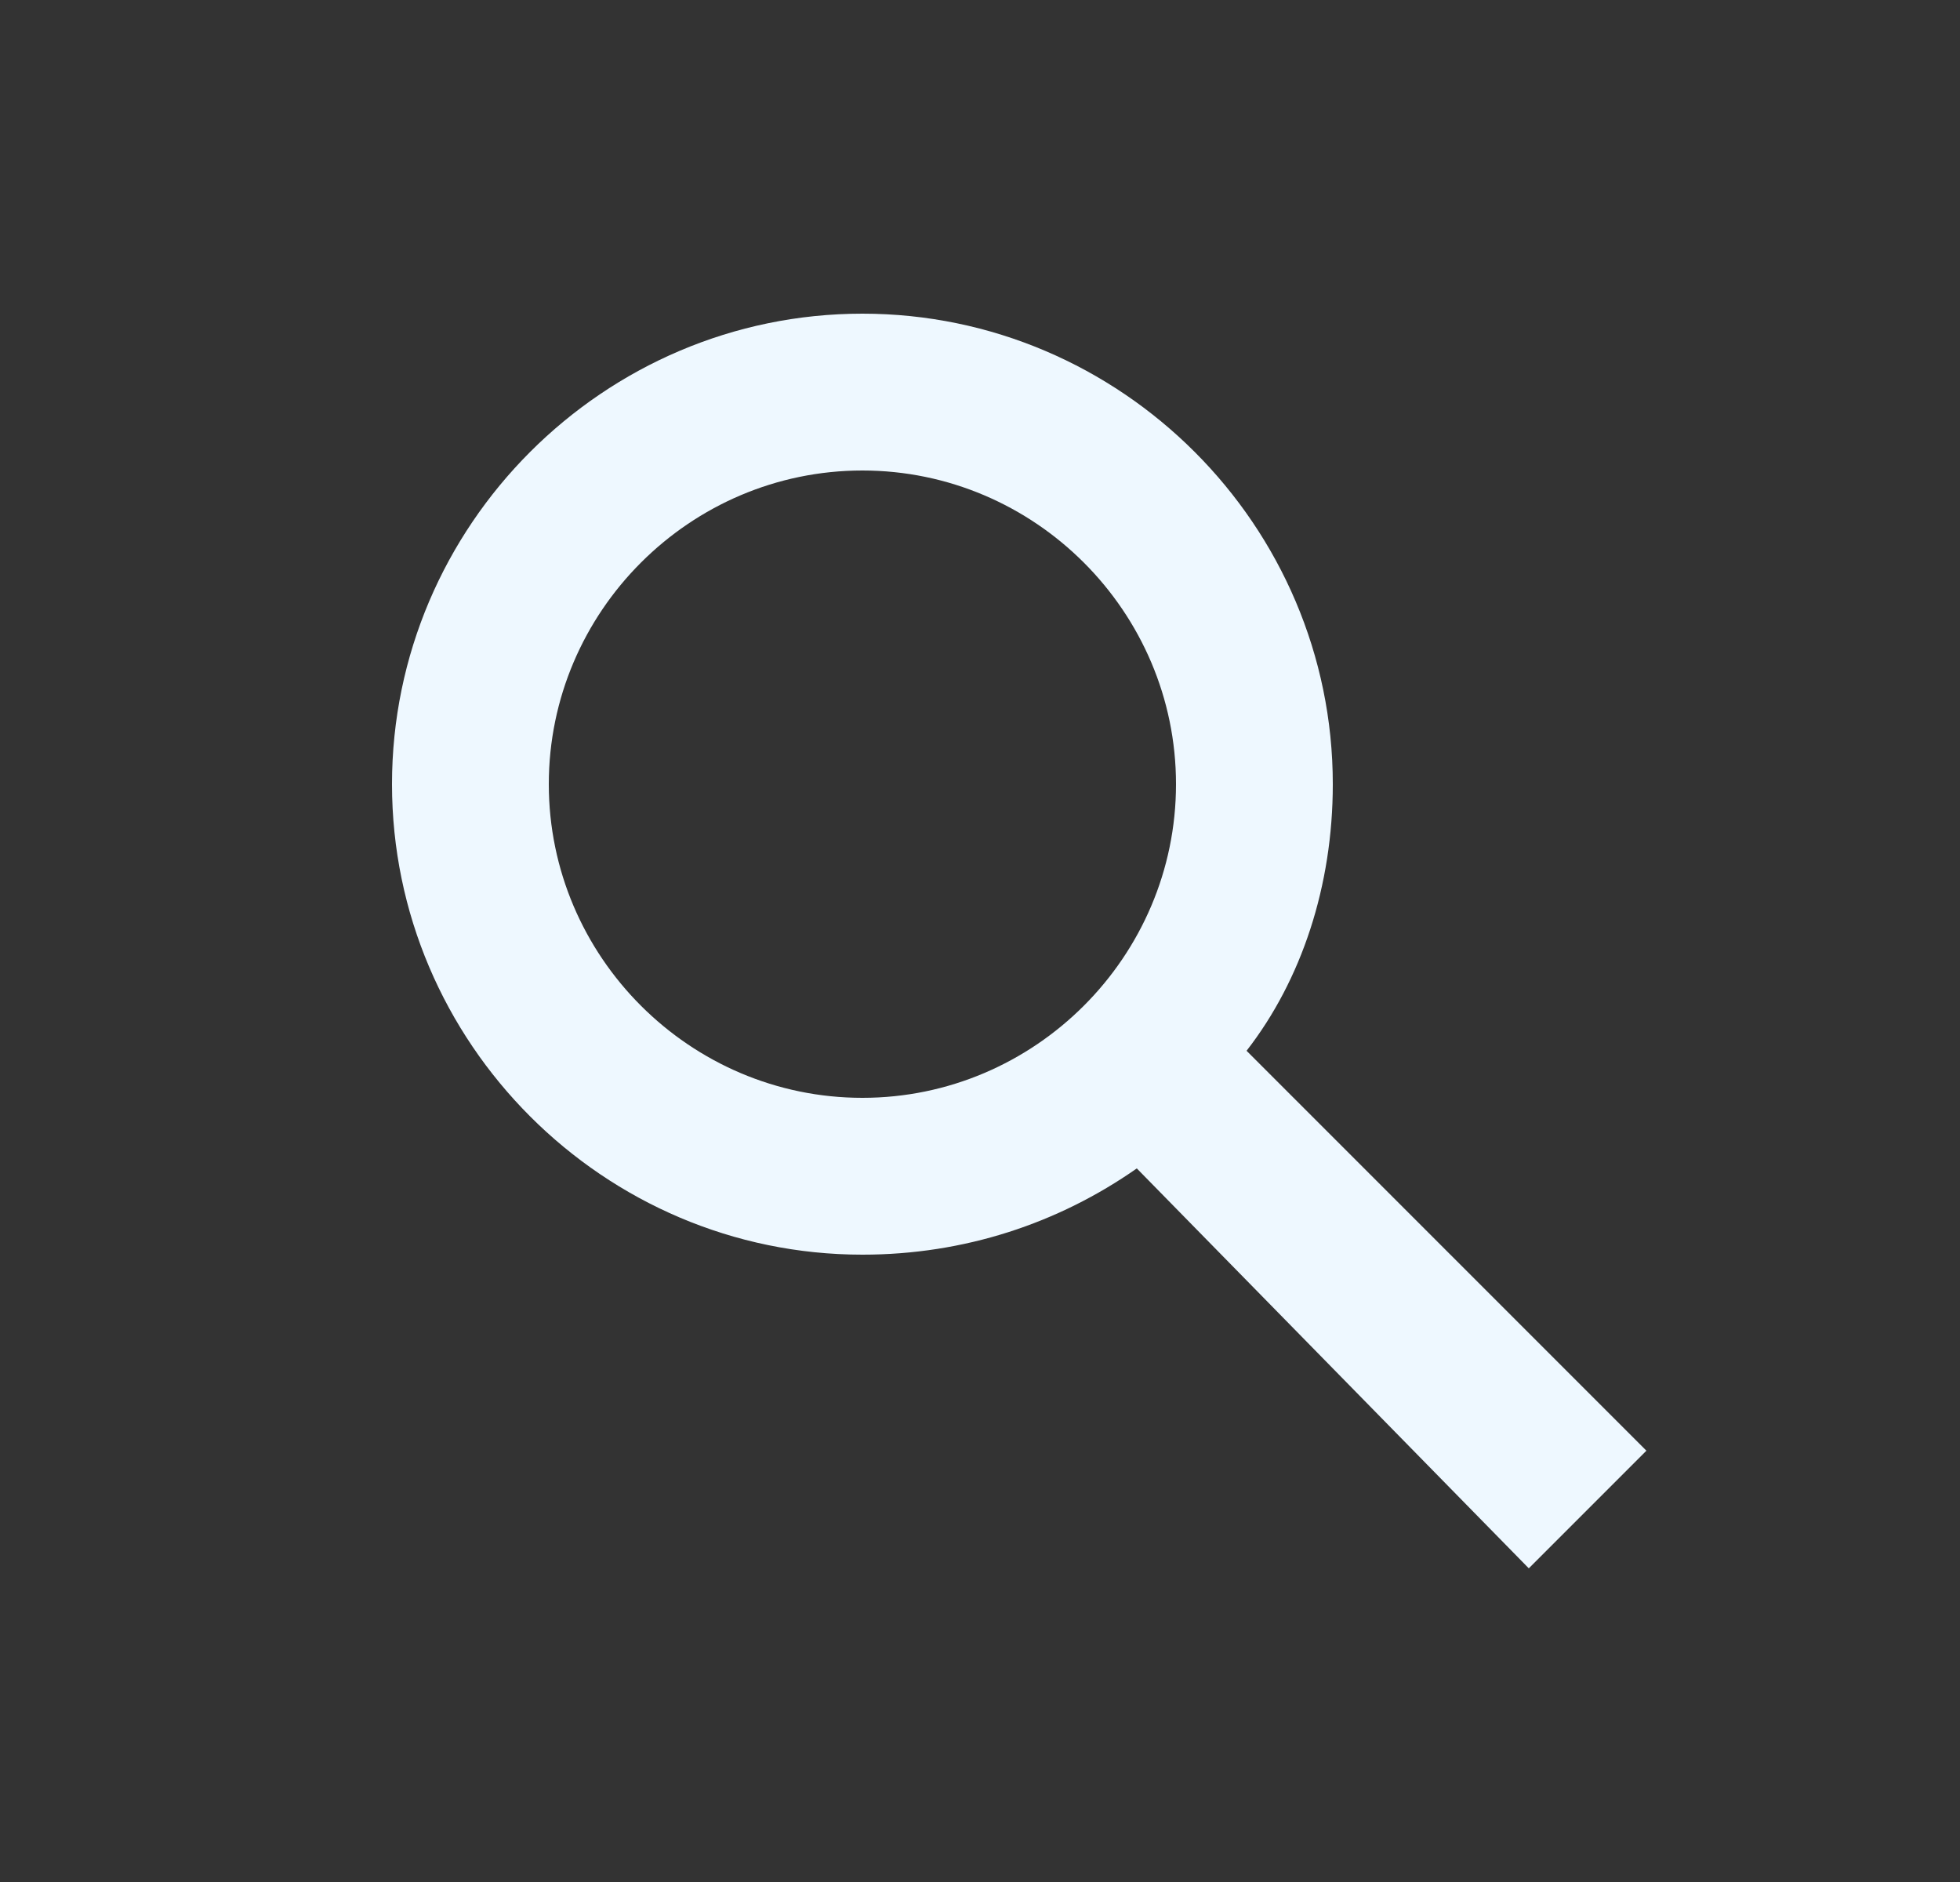 <svg width="25" height="24" viewBox="0 0 25 24" fill="none" xmlns="http://www.w3.org/2000/svg">
<rect x="0" y="0" width="25" height="24" fill="#333333" stroke="none"/>
<g clip-path="url(#clip0_895_2263)">
<path fill-rule="evenodd" clip-rule="evenodd" d="M11 14C13.2 14 15 12.2 15 10C15 7.8 13.2 6 11 6C8.8 6 7 7.8 7 10C7 12.2 8.8 14 11 14ZM14.5 14.9C13.5 15.6 12.3 16 11 16C7.7 16 5 13.3 5 10C5 6.7 7.7 4 11 4C14.3 4 17 6.7 17 10C17 11.3 16.6 12.5 15.9 13.4L21 18.5L19.5 20L14.5 14.9Z" fill="#EEF8FF"/>
</g>
<defs>
<clipPath id="clip0_895_2263">
<rect width="24" height="24" fill="white" transform="translate(0.5)"/>
</clipPath>
</defs>
</svg>
